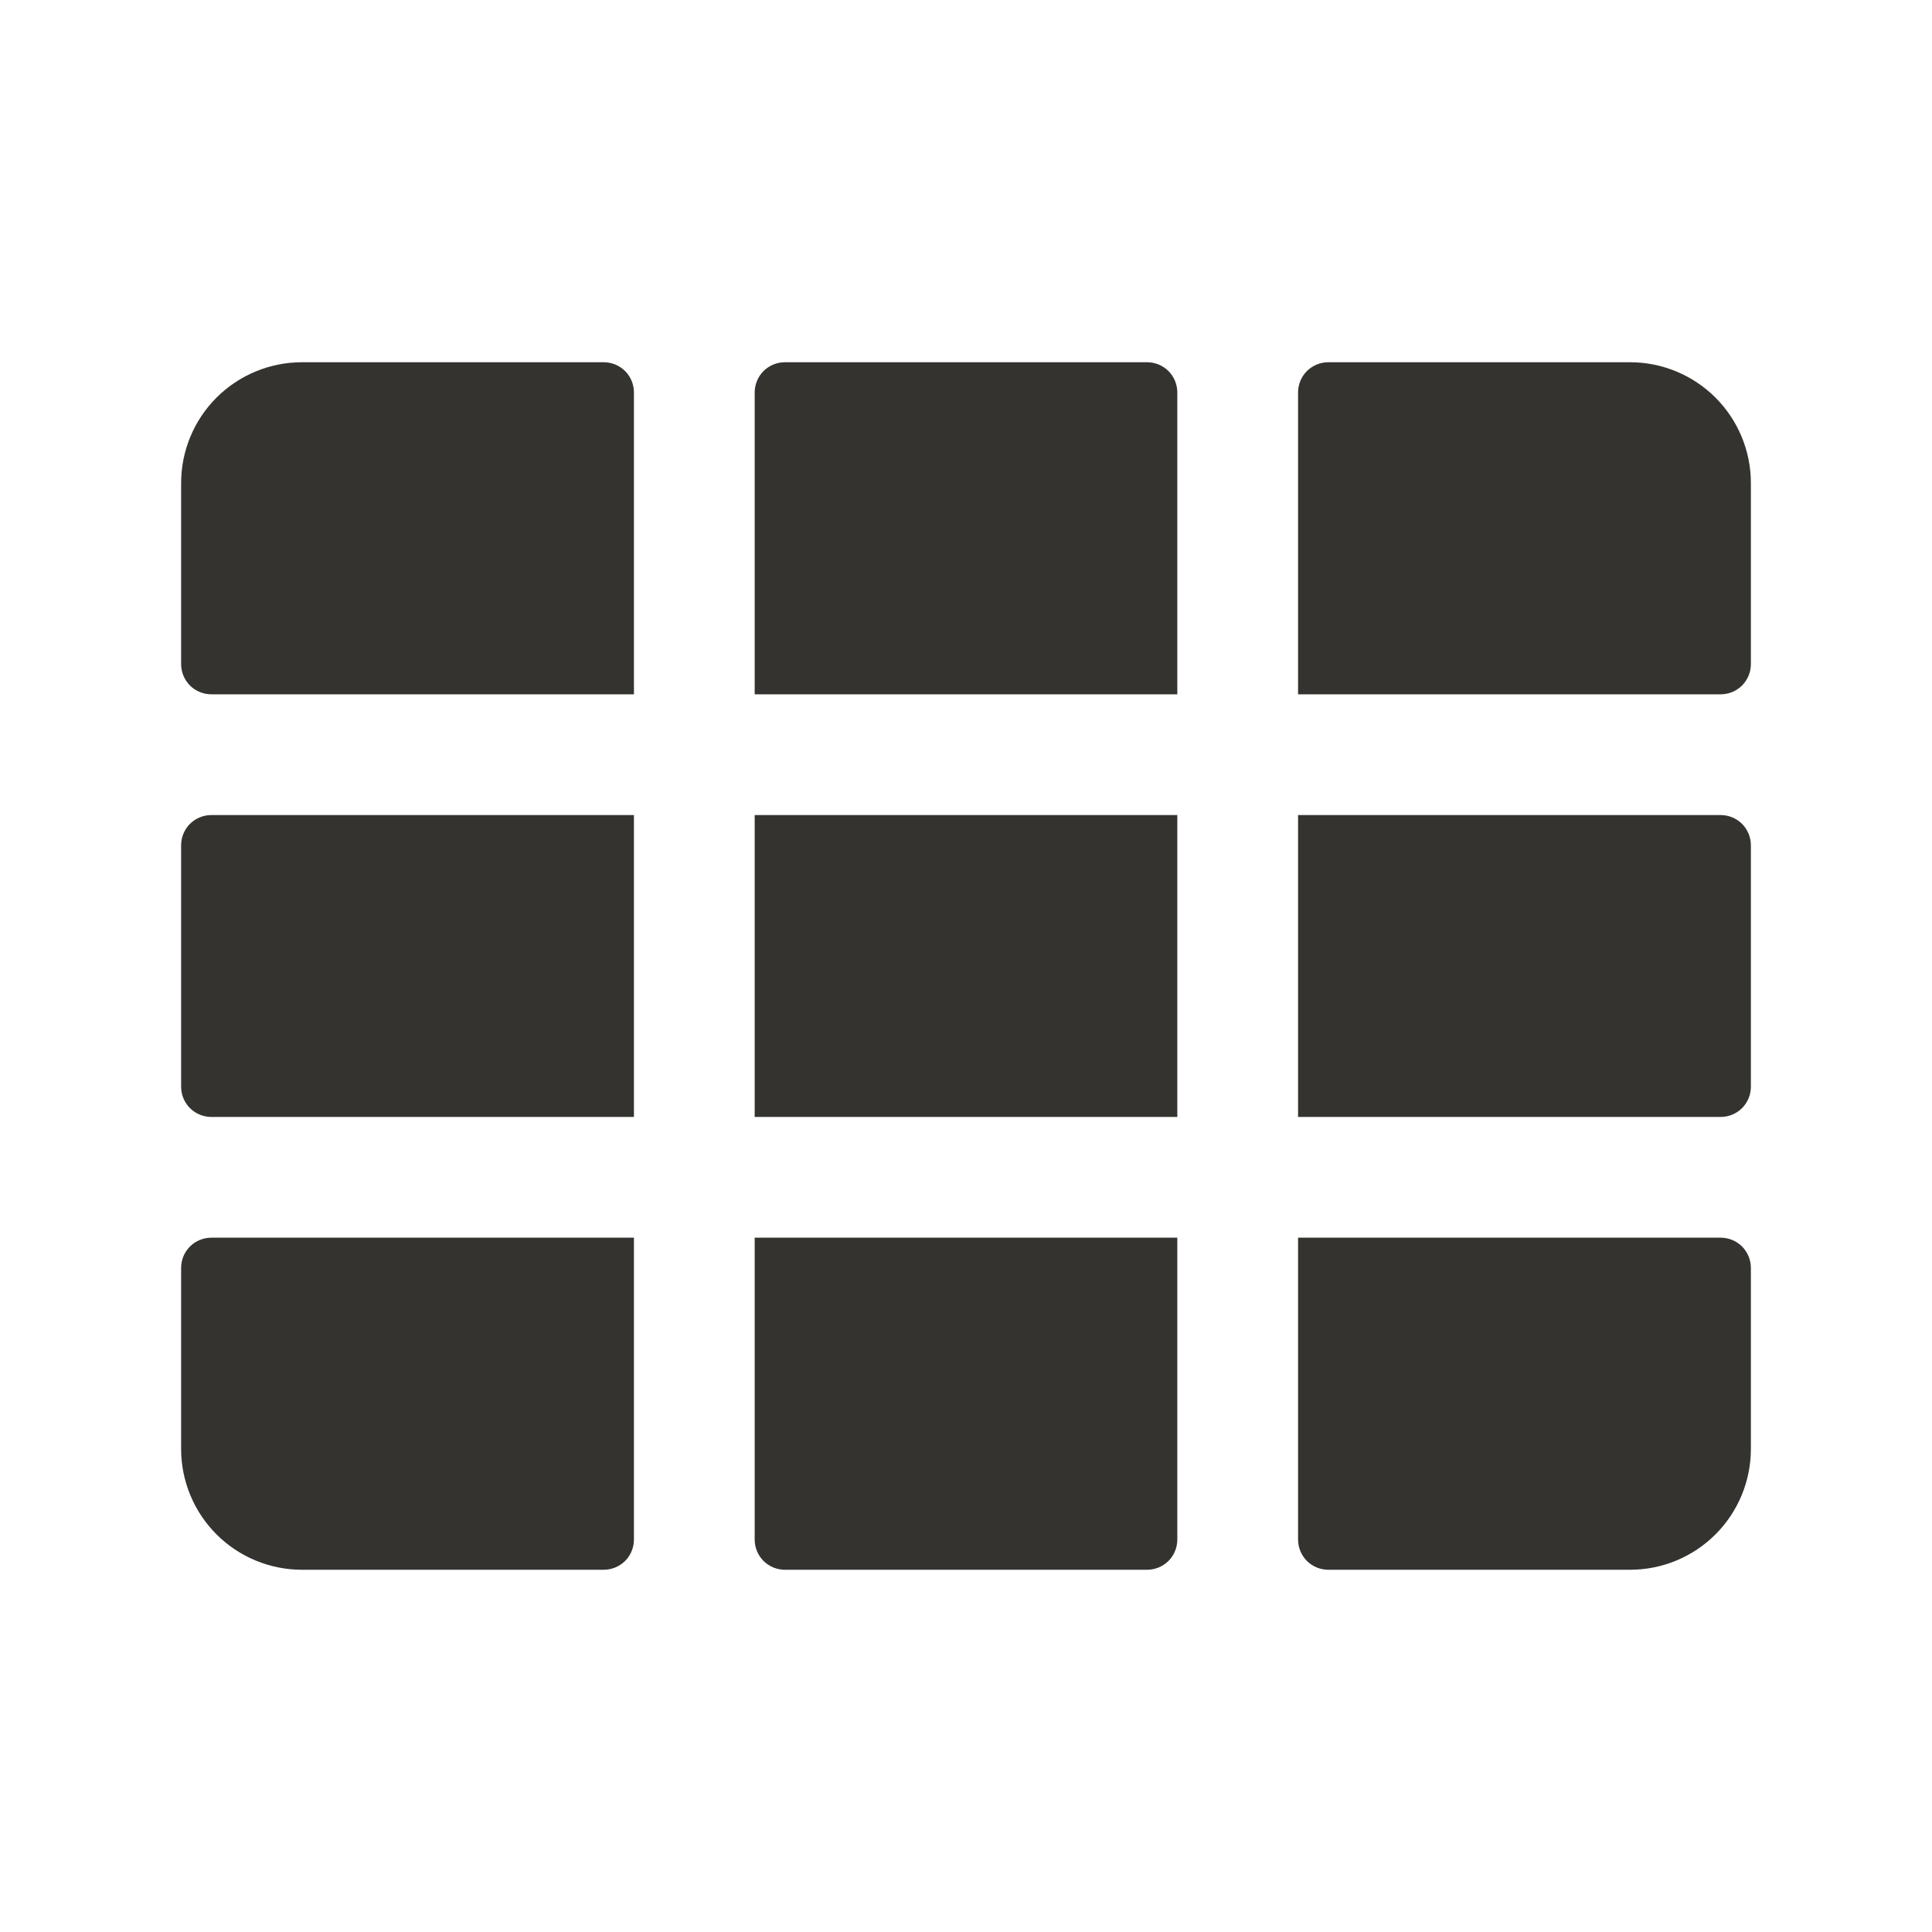 <svg width="32" height="32" viewBox="0 0 32 32" fill="none" xmlns="http://www.w3.org/2000/svg">
<path d="M10.5 6.5V11.5H3.5C3.367 11.5 3.24 11.447 3.146 11.354C3.053 11.26 3 11.133 3 11V8C3 7.47 3.211 6.961 3.586 6.586C3.961 6.211 4.47 6 5 6H10C10.133 6 10.26 6.053 10.354 6.146C10.447 6.24 10.5 6.367 10.5 6.5ZM12.5 25.5C12.5 25.633 12.553 25.76 12.646 25.854C12.74 25.947 12.867 26 13 26H19C19.133 26 19.26 25.947 19.354 25.854C19.447 25.76 19.5 25.633 19.5 25.5V20.5H12.5V25.5ZM3 21V24C3 24.53 3.211 25.039 3.586 25.414C3.961 25.789 4.47 26 5 26H10C10.133 26 10.26 25.947 10.354 25.854C10.447 25.76 10.5 25.633 10.5 25.5V20.5H3.5C3.367 20.5 3.24 20.553 3.146 20.646C3.053 20.74 3 20.867 3 21ZM3 14V18C3 18.133 3.053 18.26 3.146 18.354C3.24 18.447 3.367 18.5 3.5 18.5H10.5V13.5H3.5C3.367 13.5 3.24 13.553 3.146 13.646C3.053 13.74 3 13.867 3 14ZM19 6H13C12.867 6 12.74 6.053 12.646 6.146C12.553 6.24 12.5 6.367 12.5 6.5V11.5H19.5V6.5C19.5 6.367 19.447 6.24 19.354 6.146C19.26 6.053 19.133 6 19 6ZM28.5 13.5H21.5V18.5H28.5C28.633 18.5 28.76 18.447 28.854 18.354C28.947 18.26 29 18.133 29 18V14C29 13.867 28.947 13.74 28.854 13.646C28.76 13.553 28.633 13.5 28.5 13.5ZM12.5 18.5H19.5V13.5H12.5V18.5ZM27 6H22C21.867 6 21.74 6.053 21.646 6.146C21.553 6.24 21.5 6.367 21.5 6.5V11.5H28.5C28.633 11.5 28.76 11.447 28.854 11.354C28.947 11.26 29 11.133 29 11V8C29 7.47 28.789 6.961 28.414 6.586C28.039 6.211 27.53 6 27 6ZM28.5 20.5H21.5V25.5C21.5 25.633 21.553 25.76 21.646 25.854C21.74 25.947 21.867 26 22 26H27C27.53 26 28.039 25.789 28.414 25.414C28.789 25.039 29 24.53 29 24V21C29 20.867 28.947 20.74 28.854 20.646C28.76 20.553 28.633 20.5 28.5 20.5Z" fill="#343330"/>
</svg>
